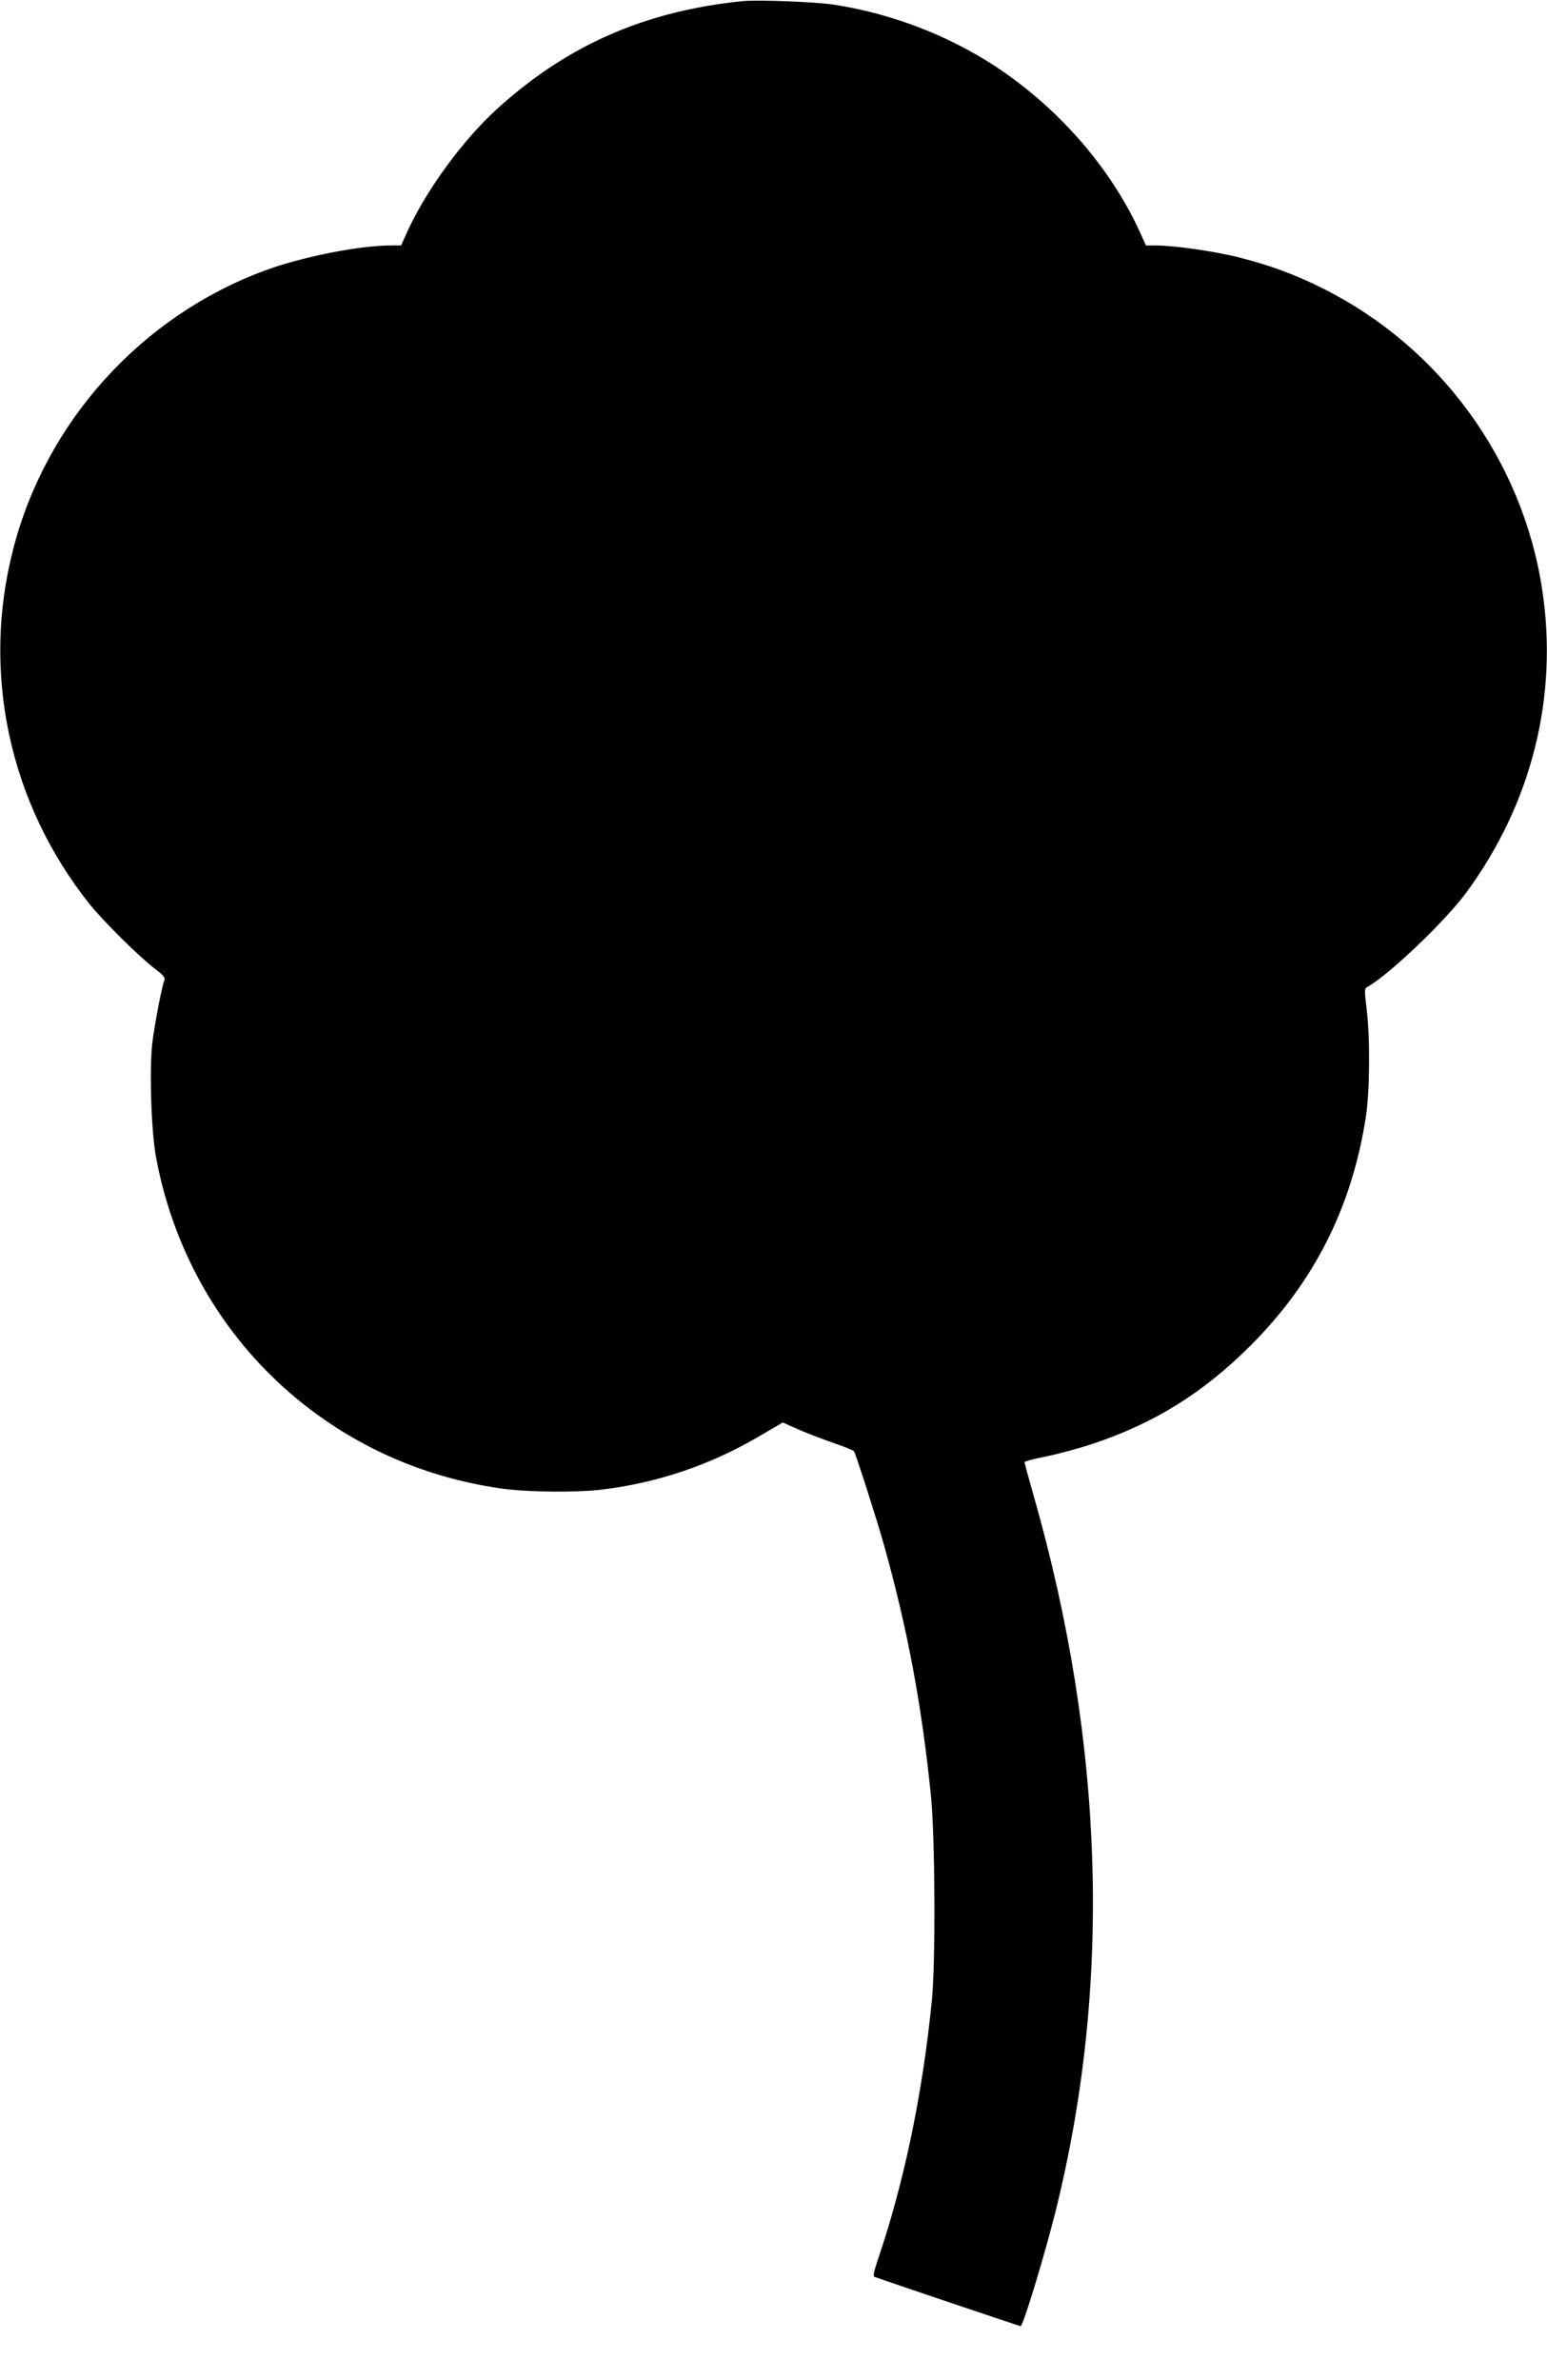 <?xml version="1.0" standalone="no"?>
<!DOCTYPE svg PUBLIC "-//W3C//DTD SVG 20010904//EN"
 "http://www.w3.org/TR/2001/REC-SVG-20010904/DTD/svg10.dtd">
<svg version="1.0" xmlns="http://www.w3.org/2000/svg"
 width="832pt" height="1280pt" viewBox="0 0 832 1280"
 preserveAspectRatio="xMidYMid meet">
<g transform="translate(0,1280) scale(0.1,-0.1)"
fill="#000000" stroke="none">
<path d="M3995 12794 c-526 -53 -945 -237 -1322 -580 -185 -169 -380 -435
-483 -661 l-33 -73 -51 0 c-175 0 -481 -61 -682 -135 -665 -246 -1177 -813
-1353 -1498 -172 -665 -21 -1366 409 -1907 78 -97 268 -285 353 -350 42 -31
56 -48 52 -59 -15 -36 -54 -243 -66 -341 -16 -146 -6 -472 20 -613 98 -529
376 -997 790 -1326 309 -245 669 -399 1066 -456 140 -20 414 -23 550 -5 296
37 574 132 830 281 l135 79 87 -39 c49 -21 133 -53 188 -72 55 -19 103 -38
108 -44 9 -12 125 -374 160 -500 128 -454 205 -870 254 -1355 22 -220 25 -893
5 -1095 -50 -506 -150 -984 -291 -1398 -21 -63 -27 -89 -18 -92 76 -27 781
-265 786 -265 13 0 126 371 186 610 305 1217 266 2519 -116 3857 -27 94 -49
175 -49 180 0 4 52 18 115 30 64 13 176 43 251 68 333 111 596 275 850 529
342 342 545 744 620 1231 21 136 23 424 4 579 -12 97 -12 109 2 117 118 66
419 353 534 509 352 479 496 1054 408 1630 -106 696 -549 1304 -1180 1619
-150 75 -280 123 -448 166 -129 33 -351 65 -452 65 l-51 0 -33 73 c-159 348
-441 670 -781 893 -255 166 -558 282 -864 329 -97 15 -410 27 -490 19z"/>
</g>
</svg>
